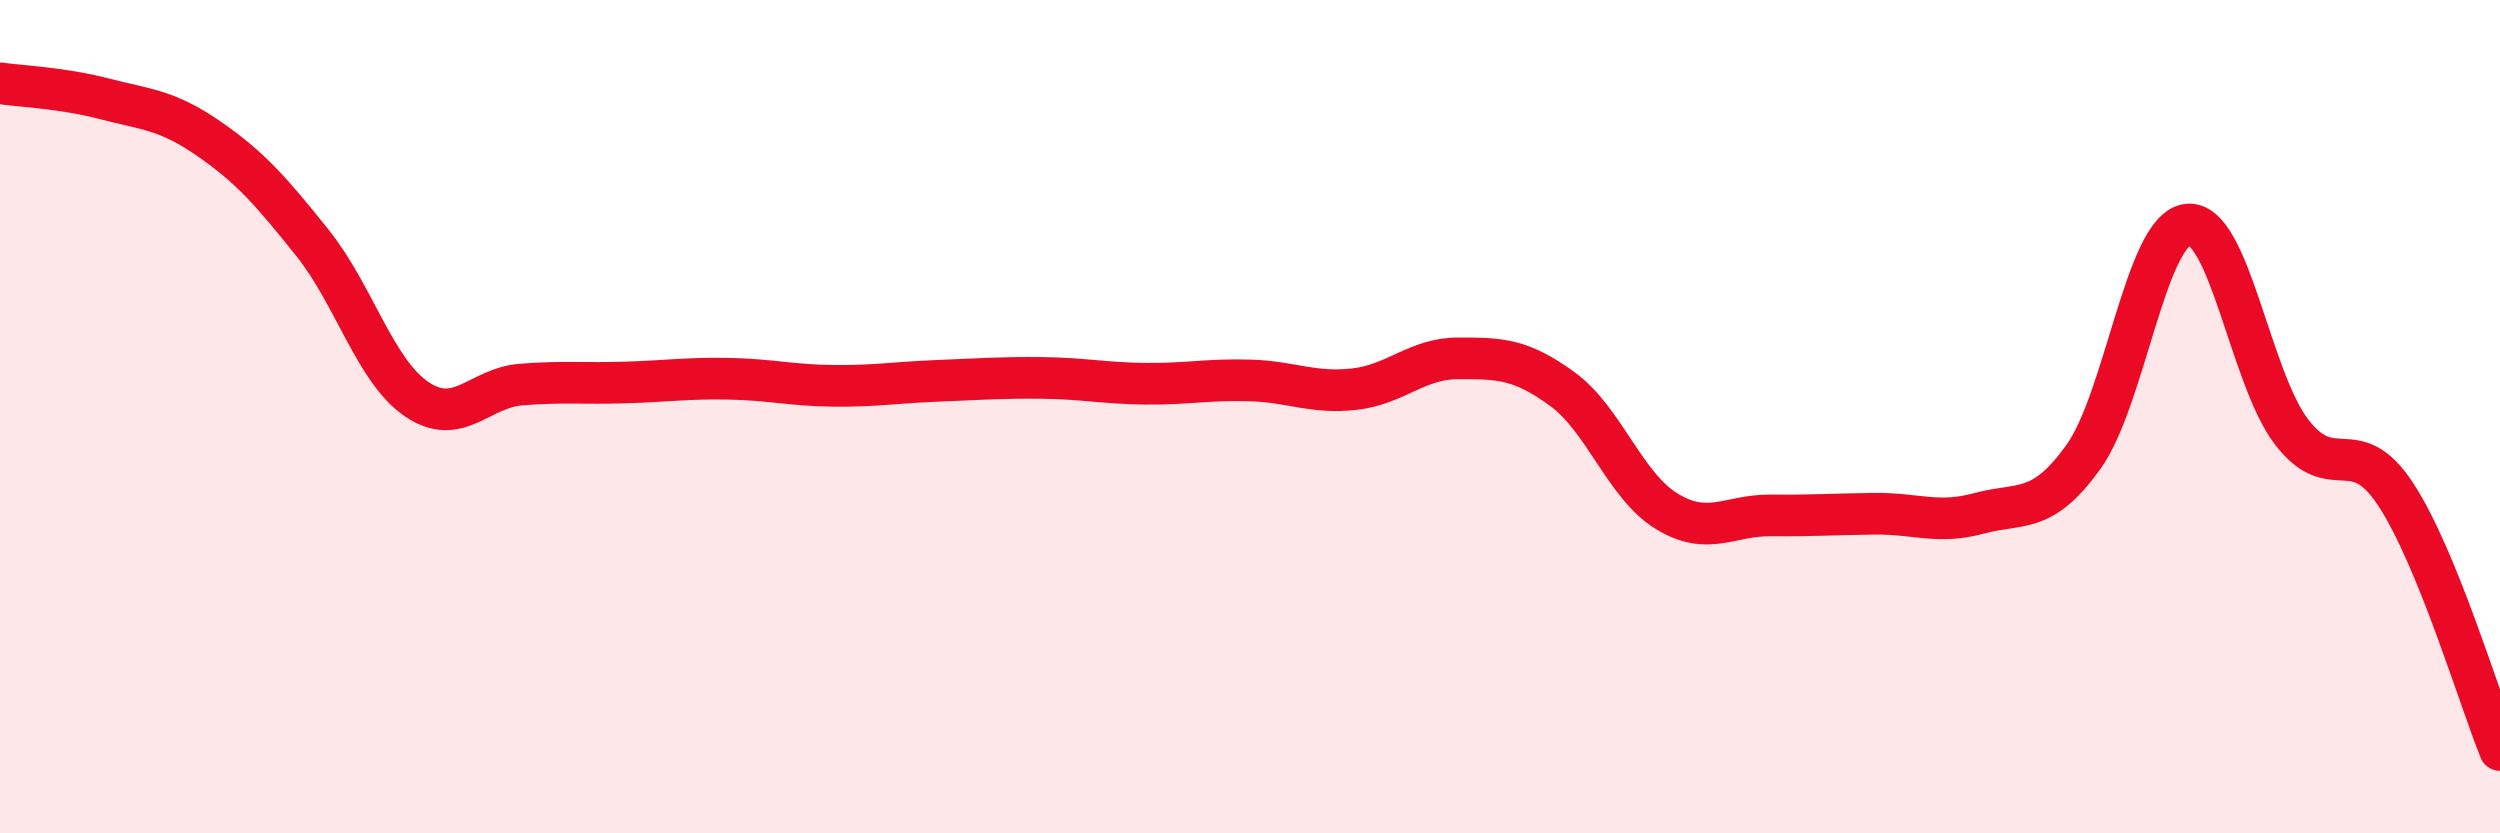 
    <svg width="60" height="20" viewBox="0 0 60 20" xmlns="http://www.w3.org/2000/svg">
      <path
        d="M 0,2 C 0.5,2.07 1.5,2.11 2.5,2.37 C 3.5,2.63 4,2.63 5,3.32 C 6,4.01 6.5,4.58 7.5,5.83 C 8.5,7.08 9,8.9 10,9.58 C 11,10.26 11.5,9.31 12.5,9.23 C 13.5,9.15 14,9.21 15,9.18 C 16,9.15 16.5,9.07 17.5,9.09 C 18.5,9.11 19,9.25 20,9.26 C 21,9.27 21.5,9.18 22.5,9.14 C 23.5,9.1 24,9.06 25,9.07 C 26,9.08 26.5,9.2 27.5,9.21 C 28.5,9.22 29,9.1 30,9.13 C 31,9.16 31.5,9.45 32.5,9.34 C 33.5,9.23 34,8.6 35,8.6 C 36,8.6 36.5,8.61 37.5,9.34 C 38.5,10.07 39,11.66 40,12.27 C 41,12.88 41.5,12.36 42.5,12.37 C 43.5,12.38 44,12.34 45,12.33 C 46,12.32 46.5,12.59 47.5,12.32 C 48.5,12.05 49,12.36 50,10.97 C 51,9.58 51.5,5.51 52.5,5.39 C 53.5,5.27 54,9.07 55,10.37 C 56,11.67 56.5,10.34 57.5,11.87 C 58.5,13.4 59.5,16.77 60,18L60 20L0 20Z"
        fill="#EB0A25"
        opacity="0.1"
        stroke-linecap="round"
        stroke-linejoin="round"
      />
      <path
        d="M 0,2 C 0.5,2.07 1.5,2.11 2.5,2.37 C 3.5,2.63 4,2.63 5,3.32 C 6,4.01 6.5,4.58 7.5,5.83 C 8.5,7.08 9,8.9 10,9.58 C 11,10.26 11.5,9.31 12.5,9.23 C 13.5,9.15 14,9.21 15,9.18 C 16,9.15 16.5,9.07 17.5,9.09 C 18.5,9.11 19,9.25 20,9.26 C 21,9.27 21.5,9.18 22.5,9.14 C 23.5,9.1 24,9.06 25,9.07 C 26,9.08 26.5,9.2 27.5,9.21 C 28.5,9.22 29,9.1 30,9.13 C 31,9.16 31.5,9.45 32.5,9.34 C 33.5,9.23 34,8.6 35,8.6 C 36,8.6 36.5,8.61 37.5,9.34 C 38.5,10.07 39,11.66 40,12.27 C 41,12.88 41.5,12.36 42.5,12.37 C 43.5,12.38 44,12.34 45,12.33 C 46,12.32 46.5,12.59 47.5,12.32 C 48.5,12.05 49,12.36 50,10.97 C 51,9.58 51.5,5.51 52.5,5.39 C 53.5,5.27 54,9.07 55,10.37 C 56,11.67 56.5,10.34 57.5,11.87 C 58.5,13.4 59.5,16.77 60,18"
        stroke="#EB0A25"
        stroke-width="1"
        fill="none"
        stroke-linecap="round"
        stroke-linejoin="round"
      />
    </svg>
  
